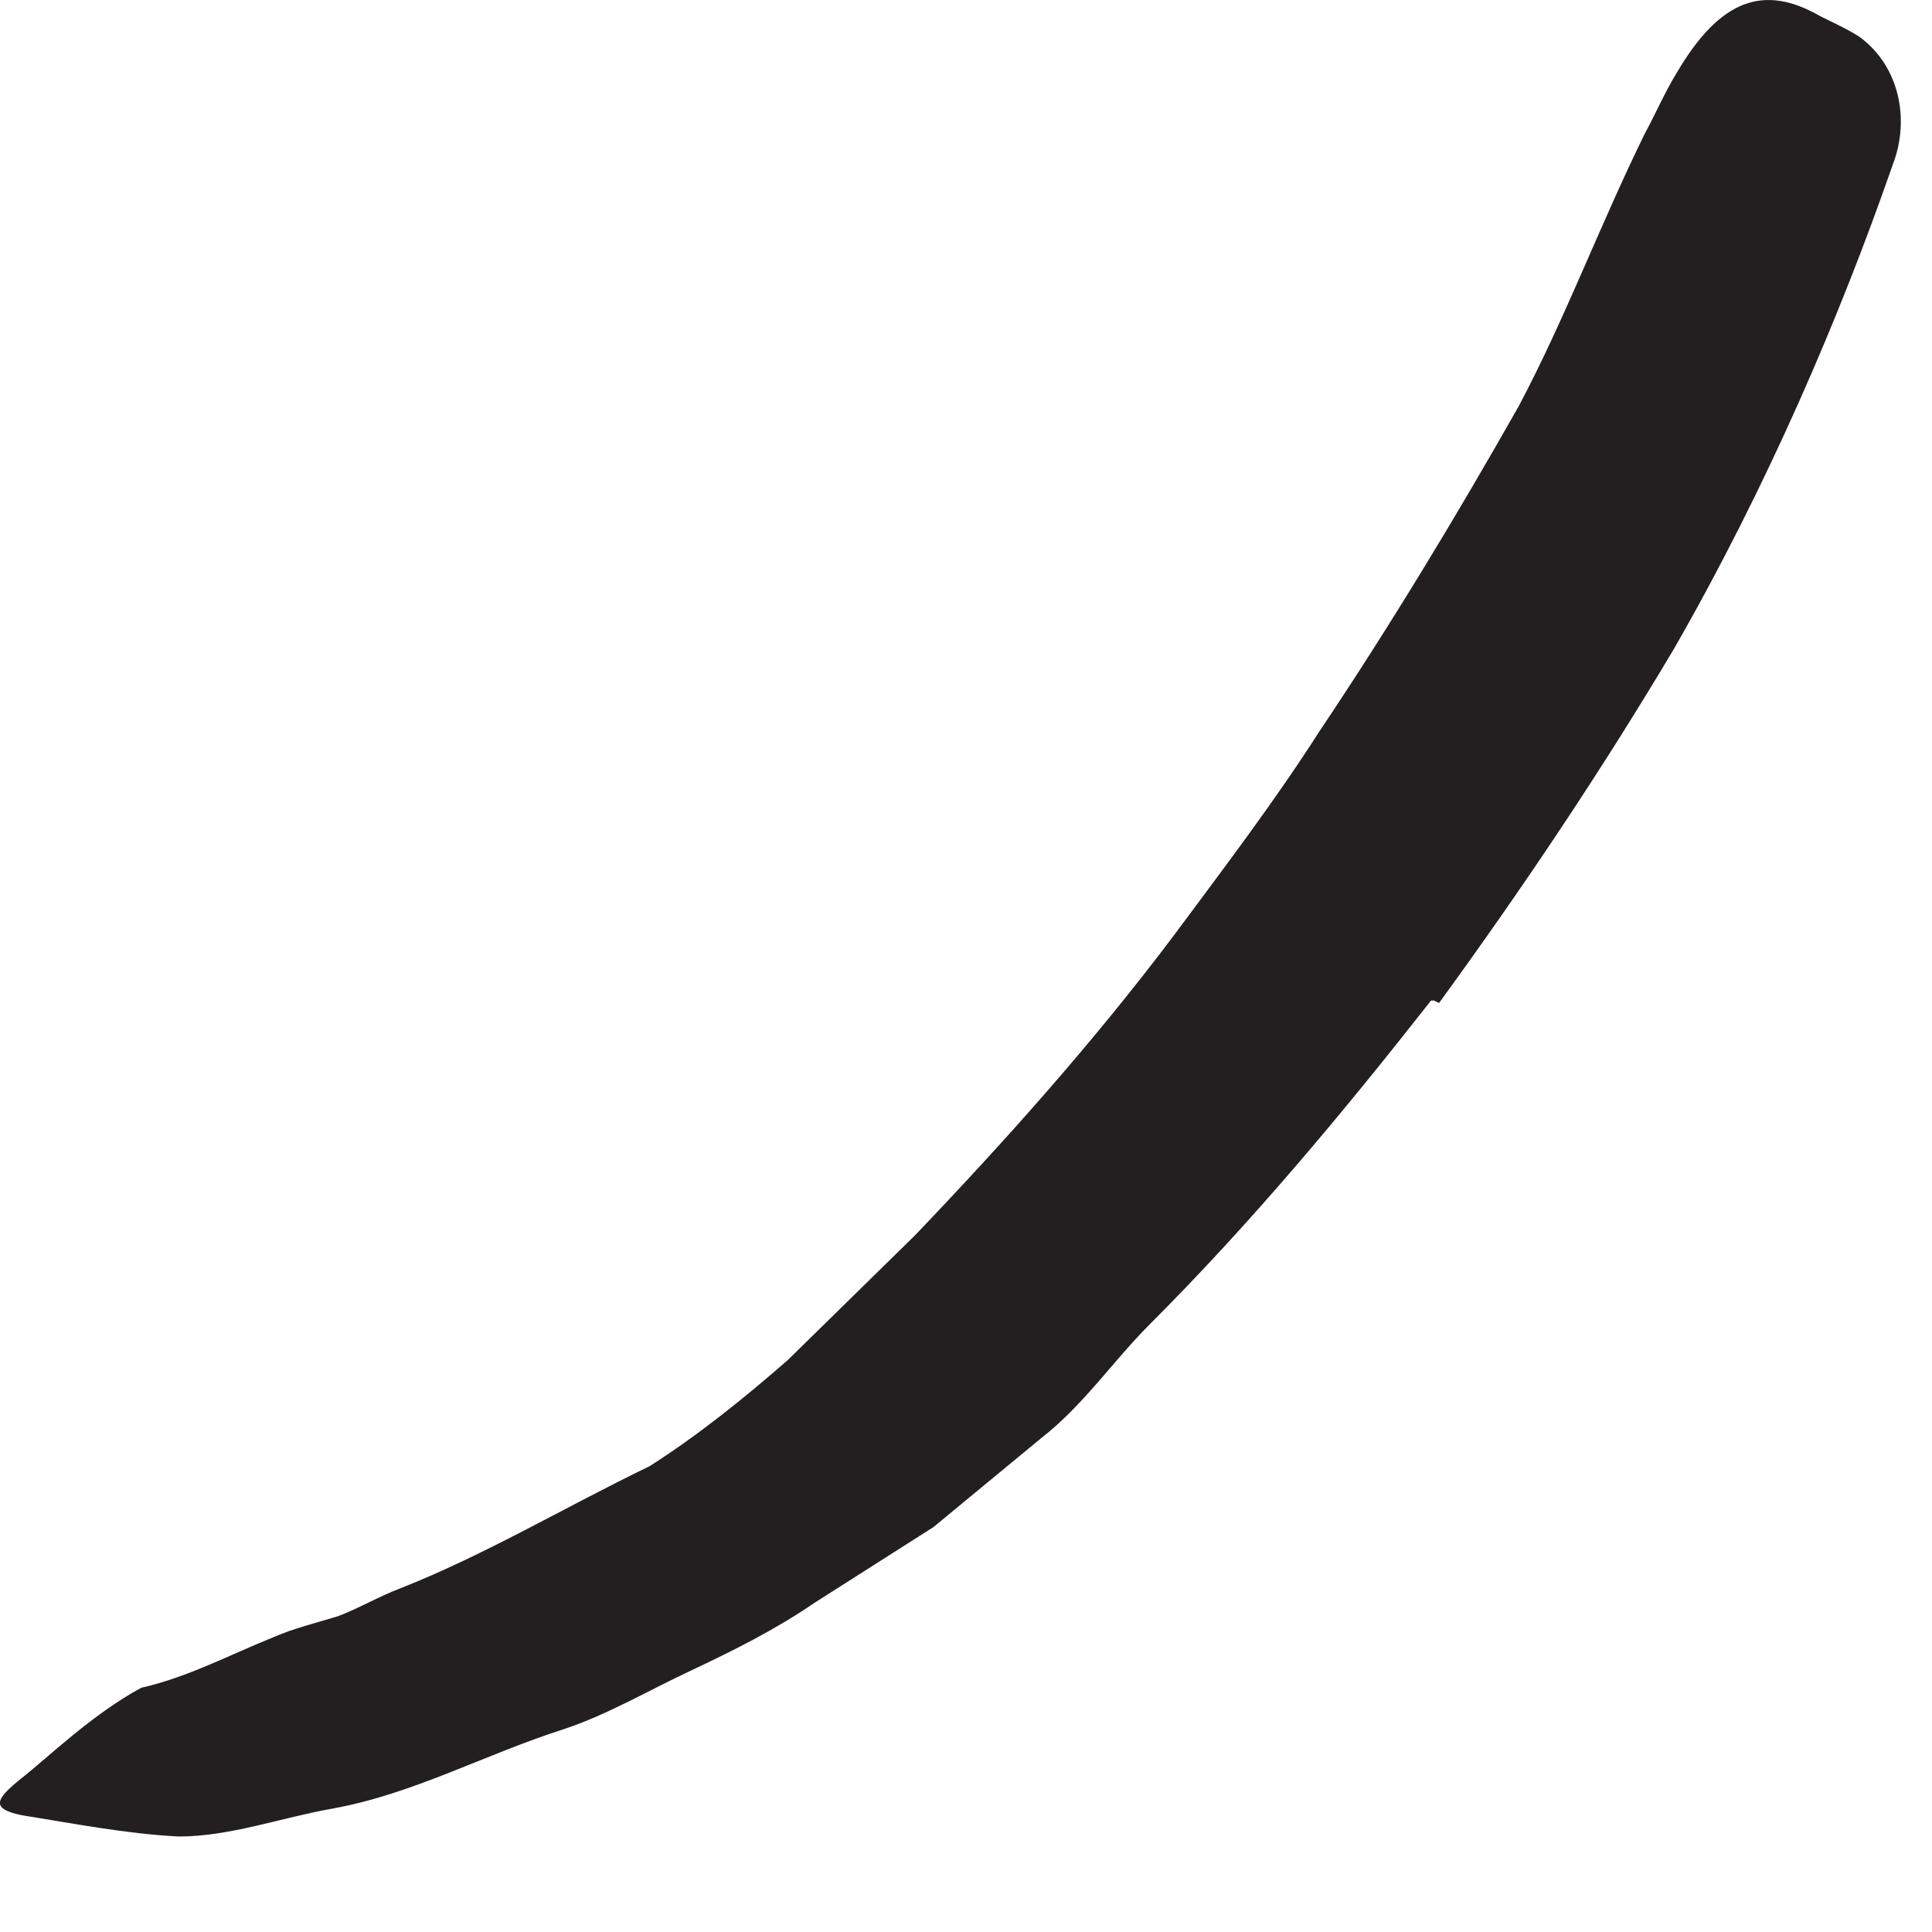 <?xml version="1.0" encoding="utf-8"?>
<svg xmlns="http://www.w3.org/2000/svg" fill="none" height="100%" overflow="visible" preserveAspectRatio="none" style="display: block;" viewBox="0 0 7 7" width="100%">
<path d="M5.185 3.625C4.868 4.029 4.536 4.428 4.166 4.798C4.031 4.933 3.926 5.091 3.772 5.211L3.382 5.533L2.95 5.808C2.81 5.904 2.656 5.981 2.503 6.053C2.349 6.125 2.204 6.211 2.046 6.264C1.757 6.356 1.498 6.5 1.204 6.553C1.017 6.586 0.834 6.654 0.647 6.654C0.454 6.644 0.262 6.606 0.079 6.577C-0.036 6.553 -0.017 6.519 0.079 6.442C0.171 6.37 0.334 6.211 0.512 6.115C0.68 6.077 0.834 5.995 0.988 5.933C1.065 5.899 1.147 5.88 1.224 5.856C1.301 5.827 1.373 5.784 1.45 5.755C1.757 5.634 2.046 5.461 2.354 5.312C2.527 5.202 2.695 5.067 2.854 4.928L3.315 4.476C3.642 4.134 3.964 3.774 4.257 3.384C4.435 3.144 4.618 2.904 4.781 2.649C5.036 2.269 5.277 1.87 5.503 1.471C5.671 1.154 5.796 0.817 5.959 0.485C5.998 0.413 6.031 0.336 6.075 0.264C6.233 -0.005 6.392 -0.058 6.594 0.058C6.642 0.082 6.695 0.106 6.738 0.134C6.882 0.24 6.921 0.433 6.858 0.596C6.666 1.149 6.402 1.764 6.065 2.351C5.805 2.788 5.522 3.211 5.214 3.634L5.195 3.625H5.185Z" fill="#231F20" id="Vector"/>
</svg>